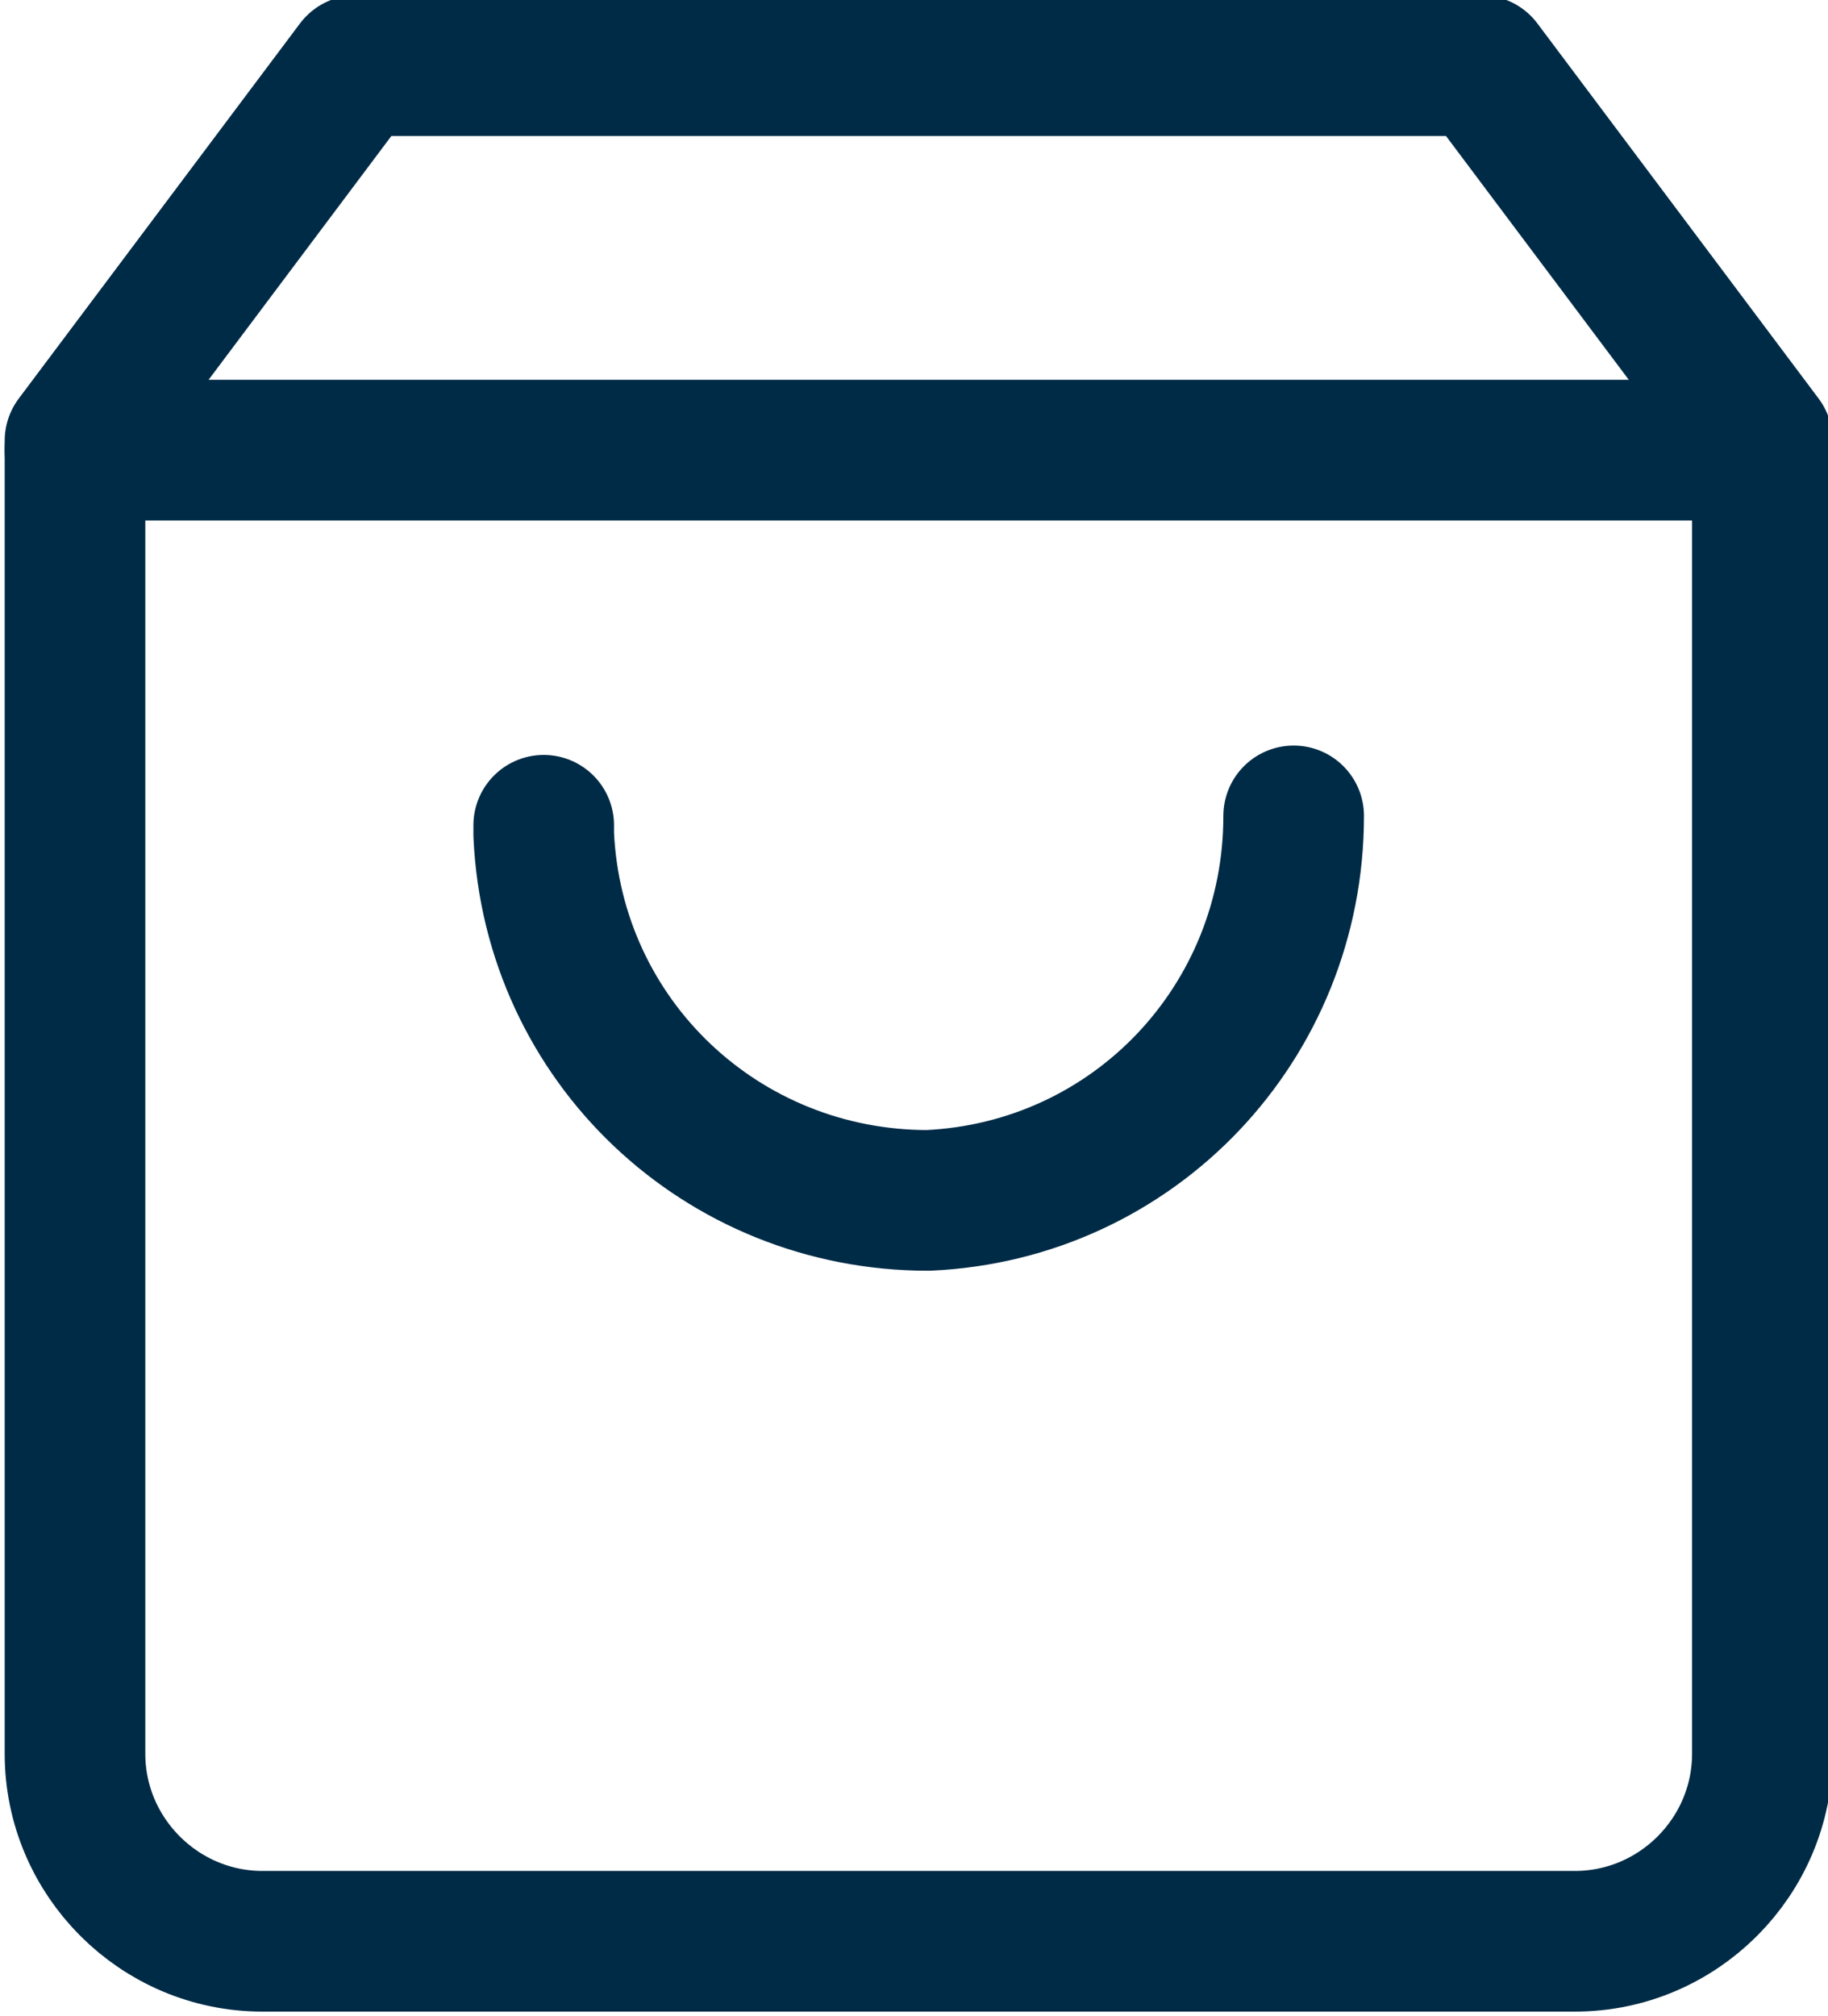 <?xml version="1.0" encoding="utf-8"?>
<!-- Generator: Adobe Illustrator 22.0.0, SVG Export Plug-In . SVG Version: 6.00 Build 0)  -->
<svg version="1.1" id="Шар_1" xmlns="http://www.w3.org/2000/svg" xmlns:xlink="http://www.w3.org/1999/xlink" x="0px" y="0px"
	 viewBox="0 0 19.5 21.5" style="enable-background:new 0 0 19.5 21.5;" xml:space="preserve">
<style type="text/css">
	.st0{fill:none;stroke:#002B46;stroke-width:1.5;stroke-linecap:round;stroke-linejoin:round;}
</style>
<path id="uc0u1050_u1086_u1085_u1090_u1091_u1088__x5F_3450" class="st0" d="M3.8,0.7l-3,4v14c0,1.1,0.9,2,2,2h14c1.1,0,2-0.9,2-2
	v-14l-3-4H3.8z"/>
<path id="uc0u1050_u1086_u1085_u1090_u1091_u1088__x5F_3451" class="st0" d="M0.8,4.8h18"/>
<path id="uc0u1050_u1086_u1085_u1090_u1091_u1088__x5F_3452" class="st0" d="M13.8,8.7c0,2.2-1.7,4-3.9,4.1c-2.2,0-4-1.7-4.1-3.9
	c0,0,0-0.1,0-0.1"/>
</svg>
